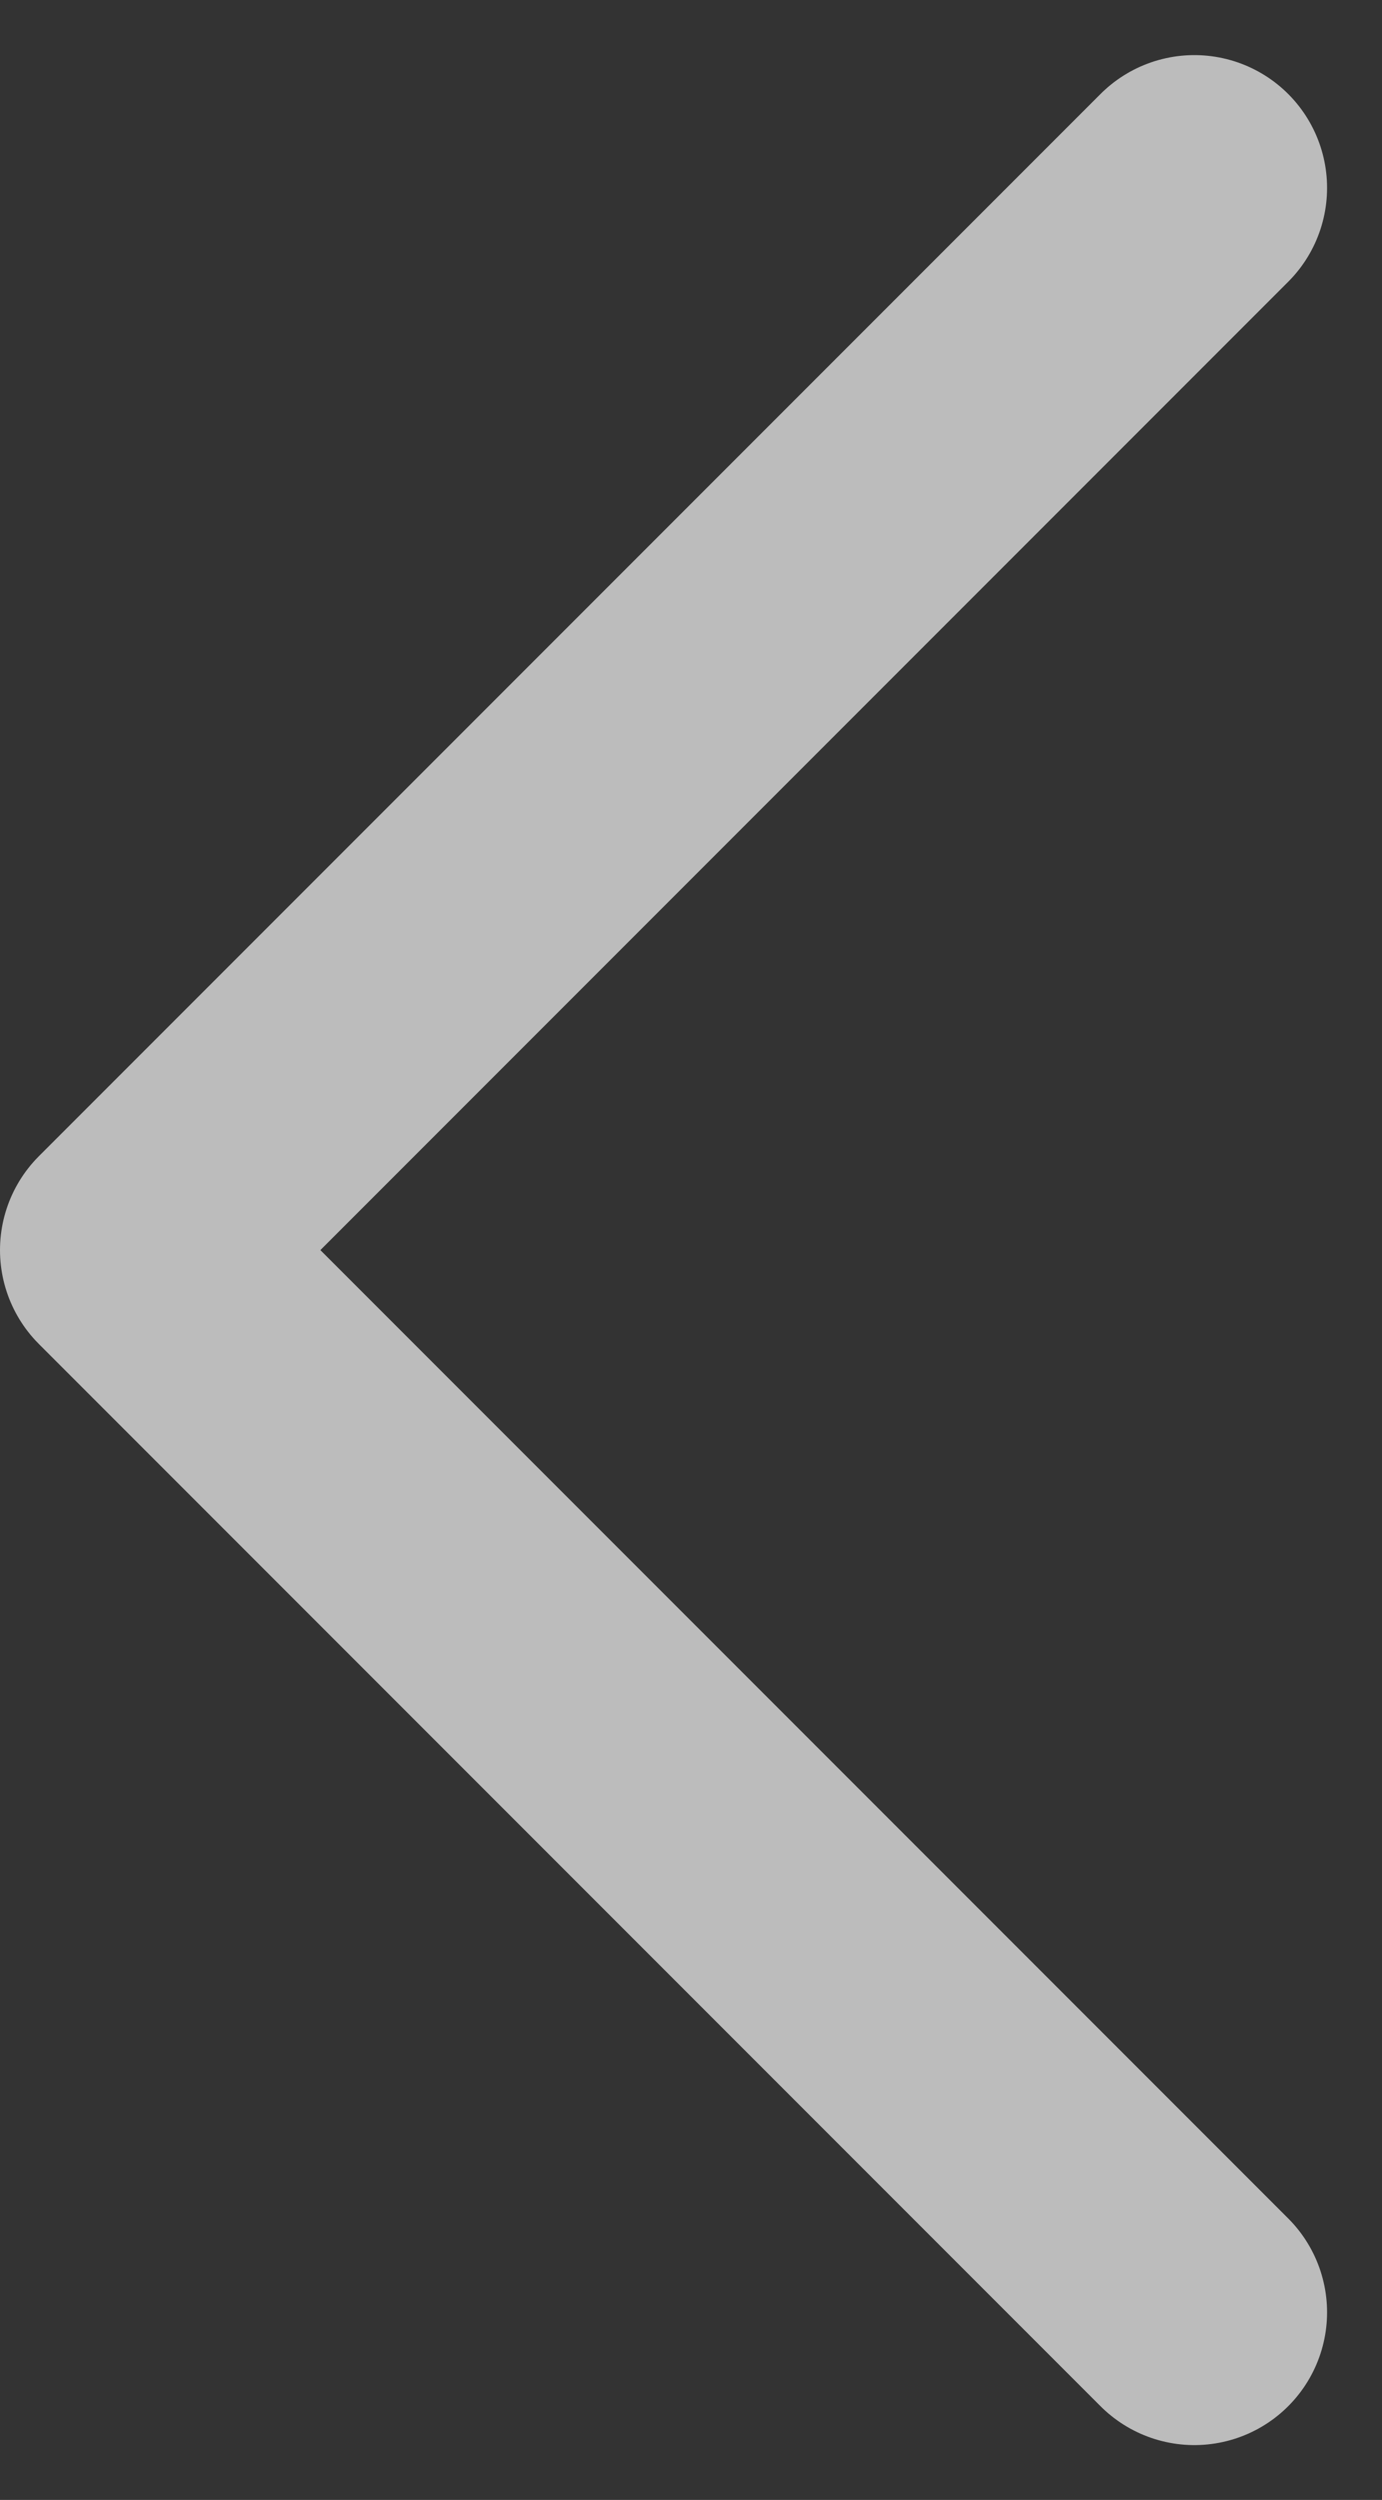 <svg xmlns="http://www.w3.org/2000/svg" width="10.414" height="18.828" viewBox="0 0 10.414 18.828">
  <rect x="0" y="0" width="10.414" height="18.828" fill="#333333" stroke="none"/>
  <g id="prev-icon" transform="translate(108.543 -18.617) rotate(180)">
    <g id="Group_579" data-name="Group 579" transform="translate(99.543 -36.032)">
      <path id="Path_414" data-name="Path 414" d="M53.877,4.5l8,8-8,8" transform="translate(-53.877 -4.5)" fill="none" stroke="rgba(255,255,255,0.67)" stroke-linecap="round" stroke-linejoin="round" stroke-width="2"/>
    </g>
  </g>
</svg>
